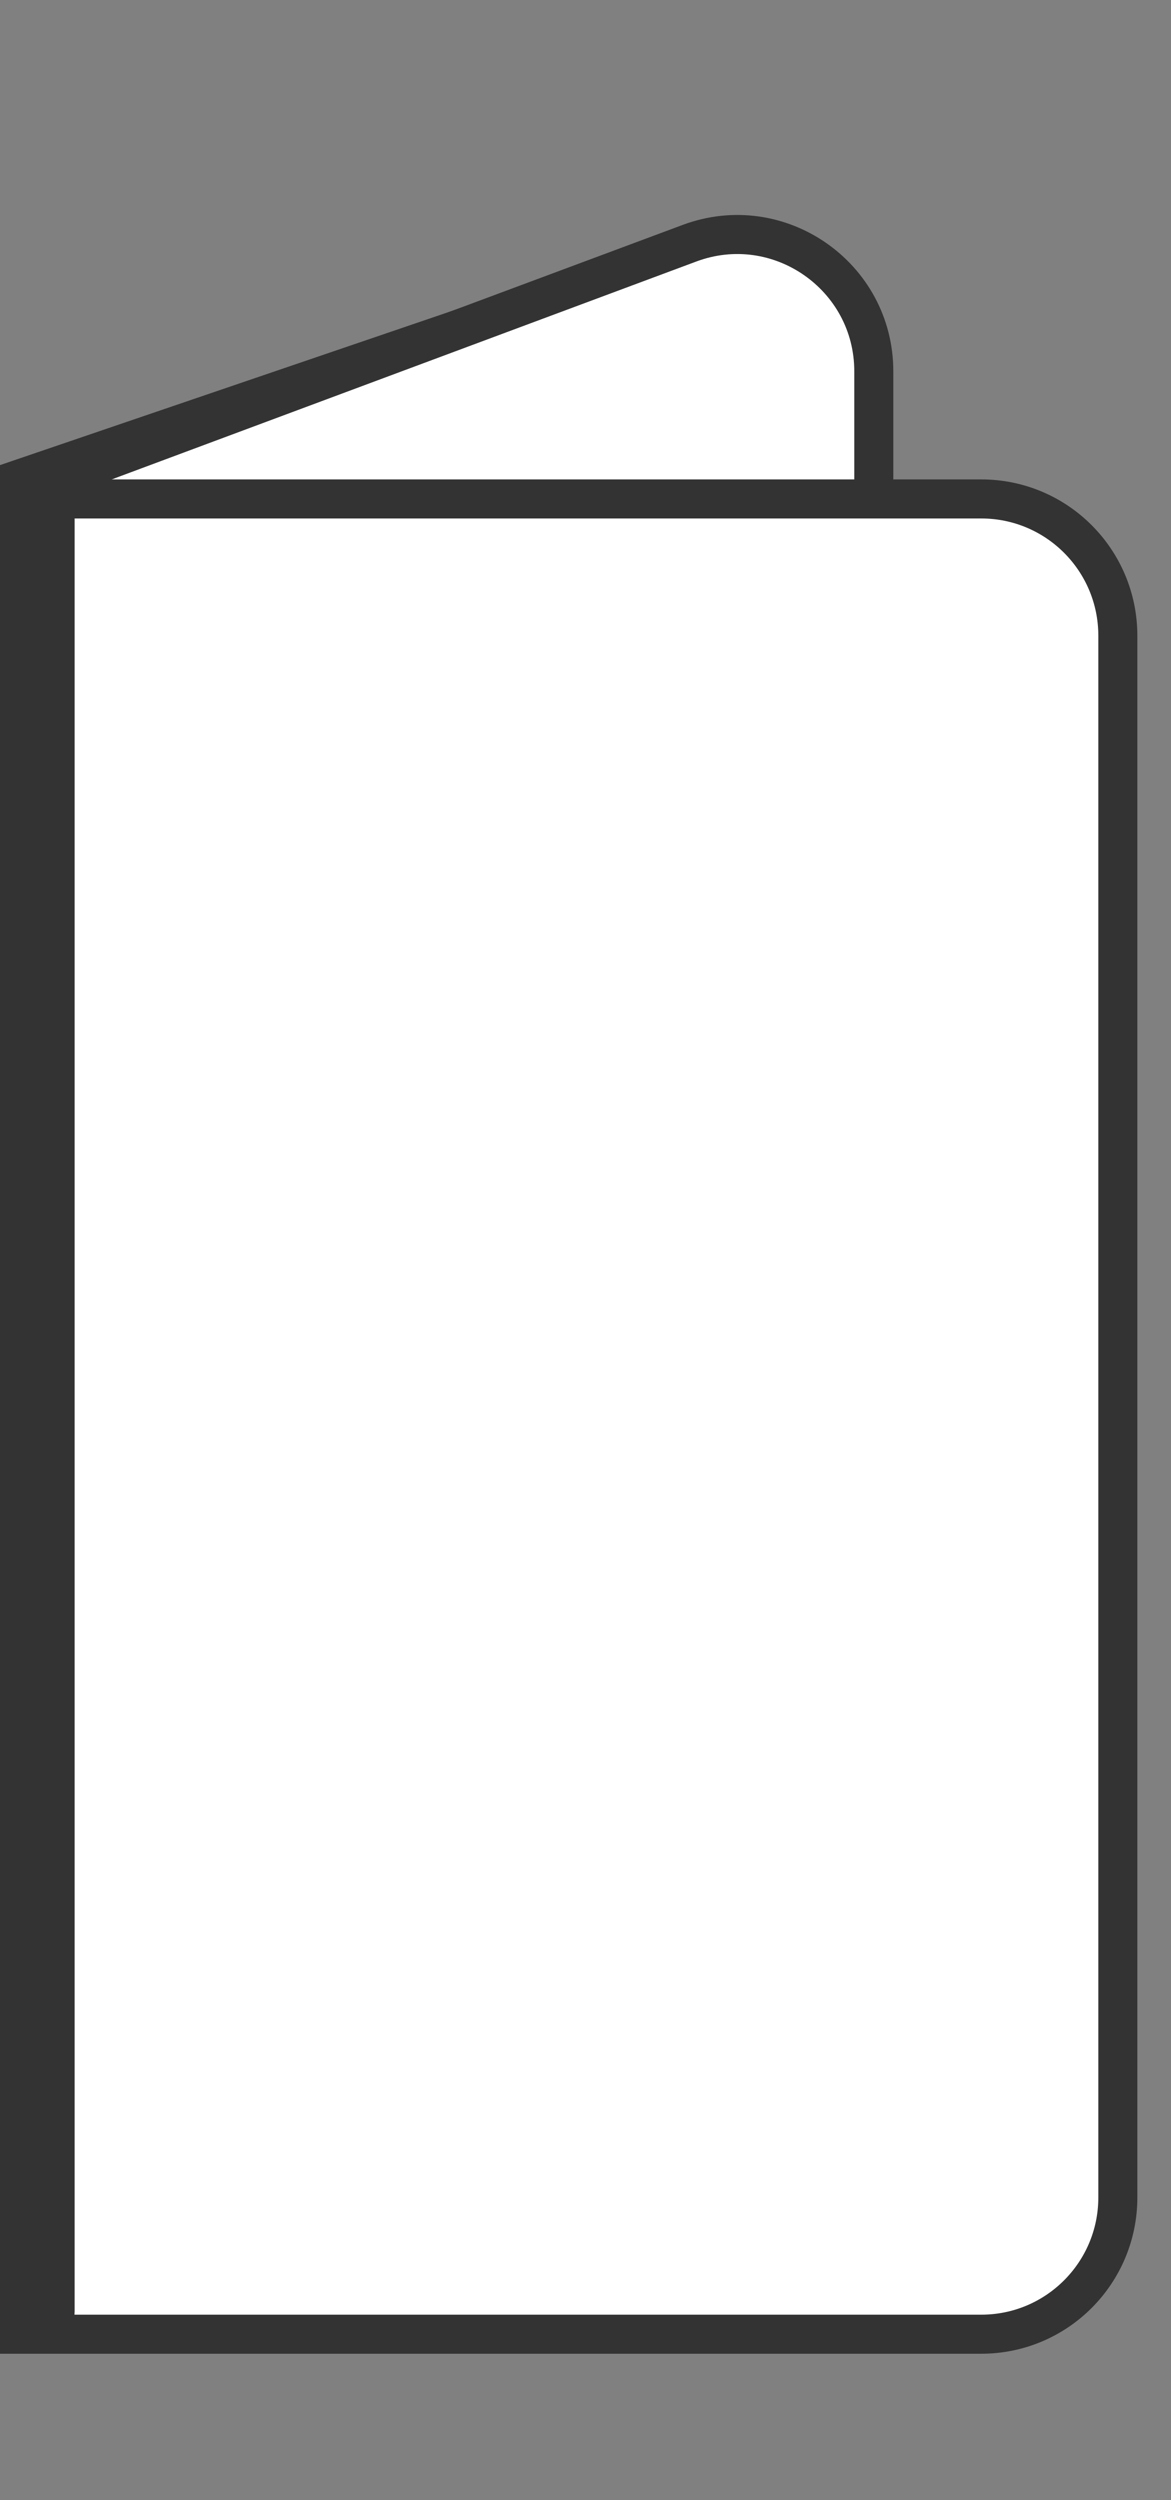 <svg xmlns="http://www.w3.org/2000/svg" fill="none" viewBox="0 0 15 32" height="32" width="15">
<rect x="0" y="0" width="15" height="32" fill="#808080" stroke="none"/>
<path stroke-width="0.5" stroke="#333333" fill="white" d="M0.25 25.094V6.132L8.862 3.196V25.094H0.25Z"></path>
<path stroke-width="0.5" stroke="#333333" fill="white" d="M0.25 7.525C0.25 6.794 0.704 6.14 1.389 5.885L8.832 3.113C9.975 2.687 11.193 3.533 11.193 4.753V28.126C11.193 29.093 10.409 29.876 9.443 29.876H2C1.034 29.876 0.25 29.093 0.25 28.126V7.525Z"></path>
<path stroke-width="0.5" stroke="#333333" fill="white" d="M0.25 6.386H12.569C13.536 6.386 14.319 7.169 14.319 8.136V28.126C14.319 29.093 13.536 29.876 12.569 29.876H0.25V6.386Z"></path>
<rect stroke-width="0.4" stroke="#333333" fill="#333333" rx="0.2" height="23.35" width="0.4" y="6.435" x="0.356"></rect>
</svg>
